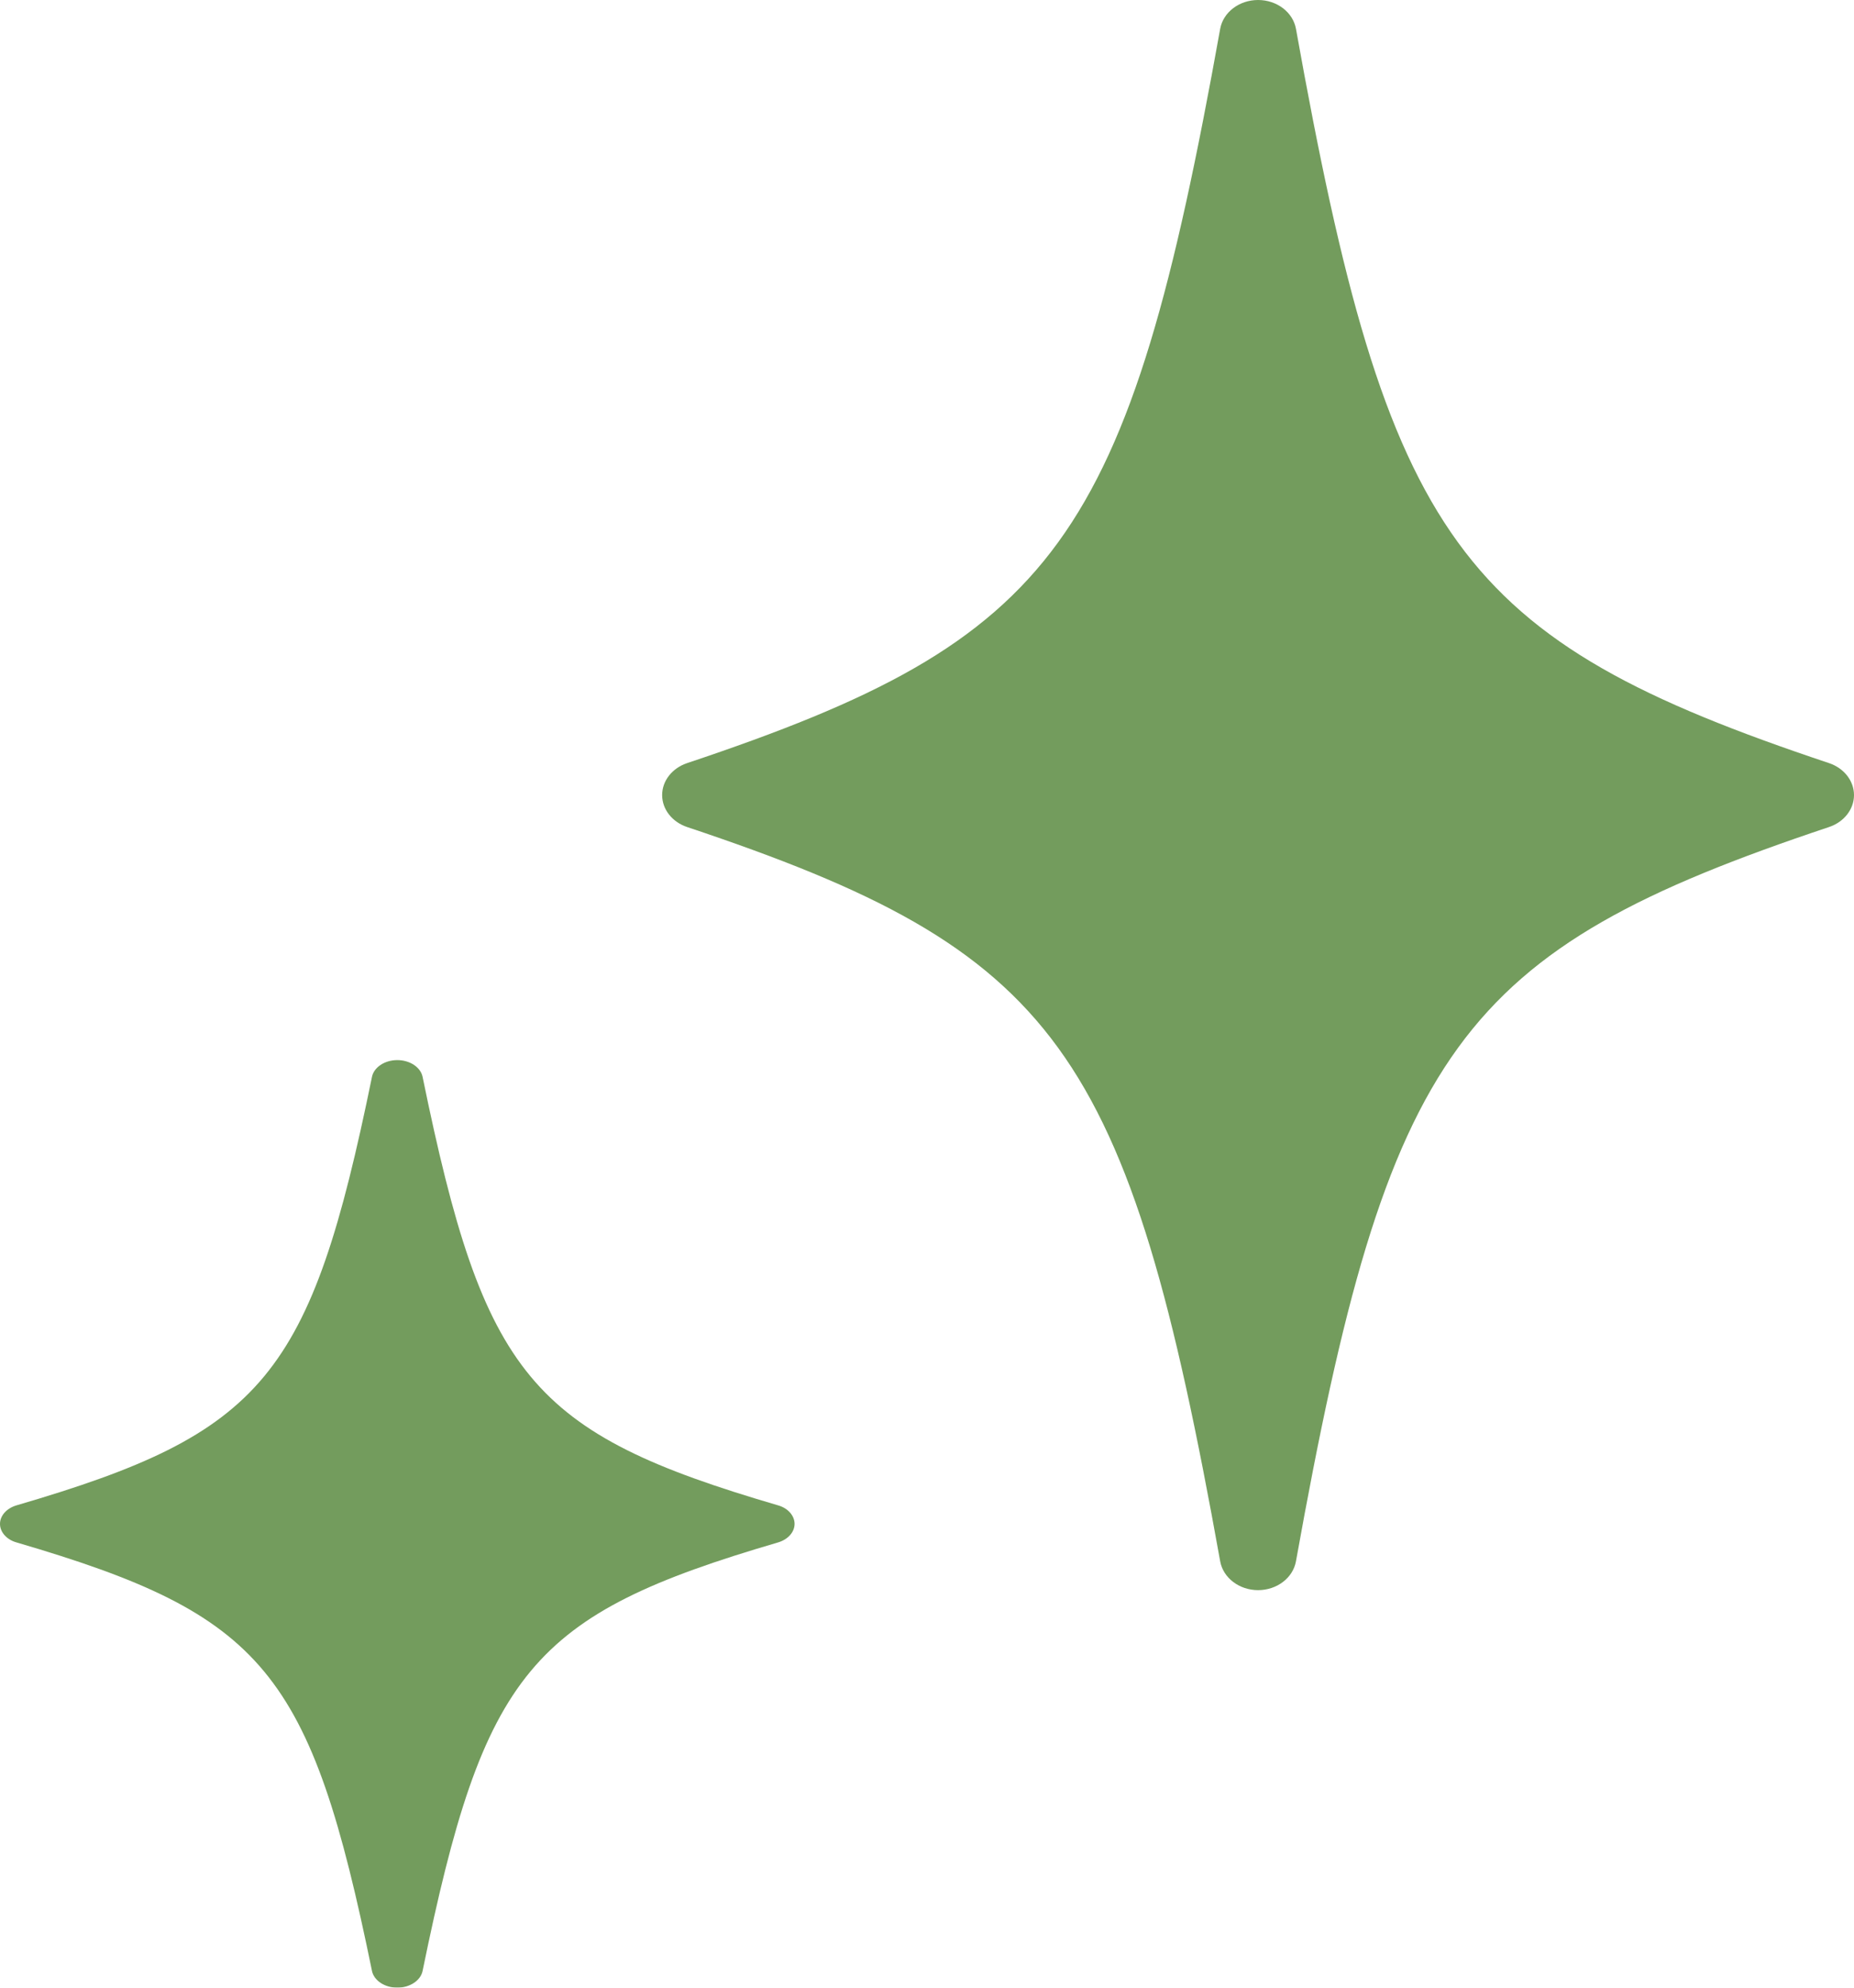 <svg xmlns="http://www.w3.org/2000/svg" fill="none" viewBox="0 0 14 15" height="15" width="14">
<g opacity="0.8">
<path fill="#508334" d="M14 6C14 5.893 13.925 5.797 13.812 5.759C11.009 4.823 10.482 4.098 9.786 0.217C9.763 0.092 9.642 0 9.5 0C9.358 0 9.237 0.092 9.214 0.217C8.517 4.098 7.99 4.823 5.188 5.759C5.075 5.797 5 5.893 5 6C5 6.107 5.075 6.203 5.188 6.241C7.99 7.177 8.517 7.902 9.214 11.783C9.237 11.908 9.358 12 9.5 12C9.642 12 9.763 11.908 9.786 11.783C10.483 7.902 11.01 7.177 13.812 6.241C13.925 6.203 14 6.107 14 6Z"></path>
<path fill="#508334" d="M6 11.5C6 11.438 5.95 11.381 5.875 11.36C4.006 10.813 3.655 10.39 3.191 8.126C3.176 8.054 3.095 8 3 8C2.905 8 2.824 8.054 2.809 8.126C2.345 10.391 1.994 10.814 0.125 11.36C0.05 11.382 0 11.438 0 11.5C0 11.562 0.05 11.619 0.125 11.64C1.994 12.187 2.345 12.61 2.809 14.874C2.824 14.946 2.905 15 3 15C3.095 15 3.176 14.946 3.191 14.874C3.655 12.609 4.006 12.187 5.875 11.64C5.95 11.618 6 11.562 6 11.5Z"></path>
</g>
</svg>
